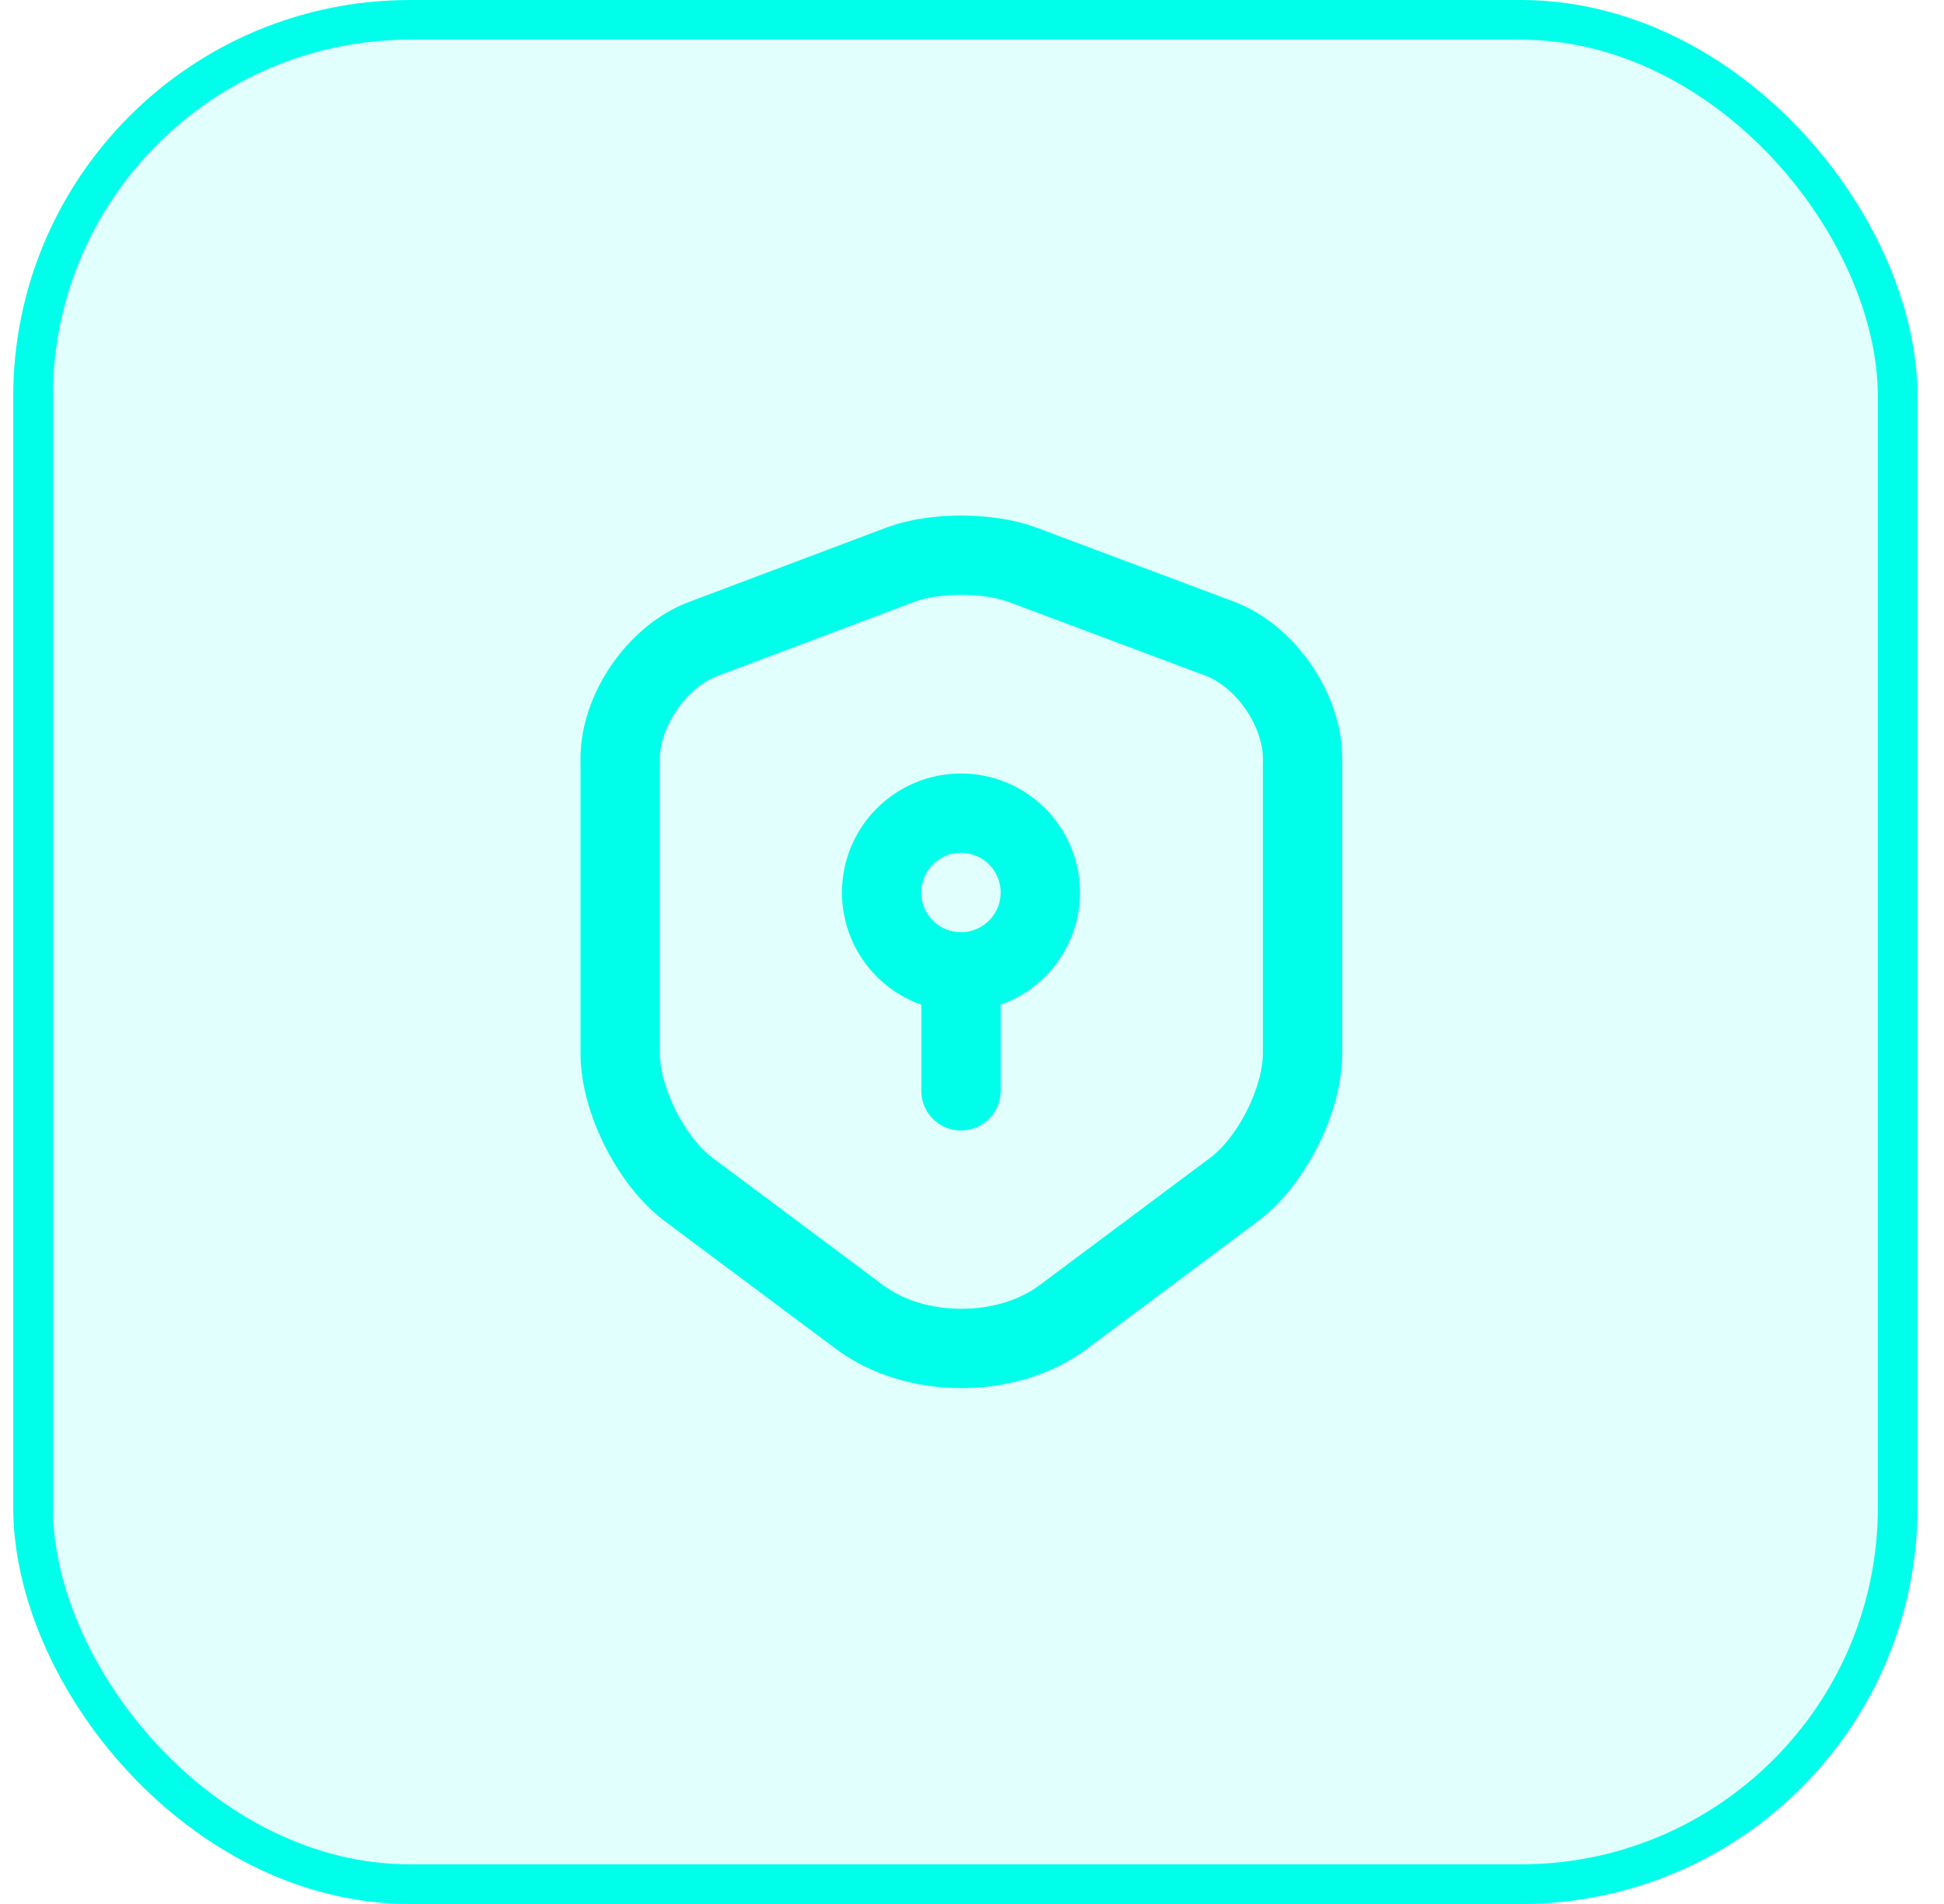 <svg width="49" height="48" viewBox="0 0 49 48" fill="none" xmlns="http://www.w3.org/2000/svg">
<rect x="0.833" y="0.5" width="47" height="47" rx="9.5" fill="#00FFEB" fill-opacity="0.12" stroke="#00FFEB"/>
<path d="M22.712 14.23L17.722 16.11C16.572 16.54 15.632 17.9 15.632 19.12V26.55C15.632 27.73 16.412 29.28 17.362 29.99L21.662 33.2C23.072 34.26 25.392 34.26 26.802 33.2L31.102 29.99C32.052 29.28 32.832 27.73 32.832 26.55V19.12C32.832 17.89 31.892 16.53 30.742 16.1L25.752 14.23C24.902 13.92 23.542 13.92 22.712 14.23Z" stroke="#00FFEB" stroke-width="2" stroke-linecap="round" stroke-linejoin="round"/>
<path d="M24.222 24.5C25.326 24.5 26.222 23.605 26.222 22.5C26.222 21.395 25.326 20.5 24.222 20.5C23.117 20.5 22.222 21.395 22.222 22.5C22.222 23.605 23.117 24.5 24.222 24.5Z" stroke="#00FFEB" stroke-width="2" stroke-miterlimit="10" stroke-linecap="round" stroke-linejoin="round"/>
<path d="M24.222 24.5V27.5" stroke="#00FFEB" stroke-width="2" stroke-miterlimit="10" stroke-linecap="round" stroke-linejoin="round"/>
</svg>
